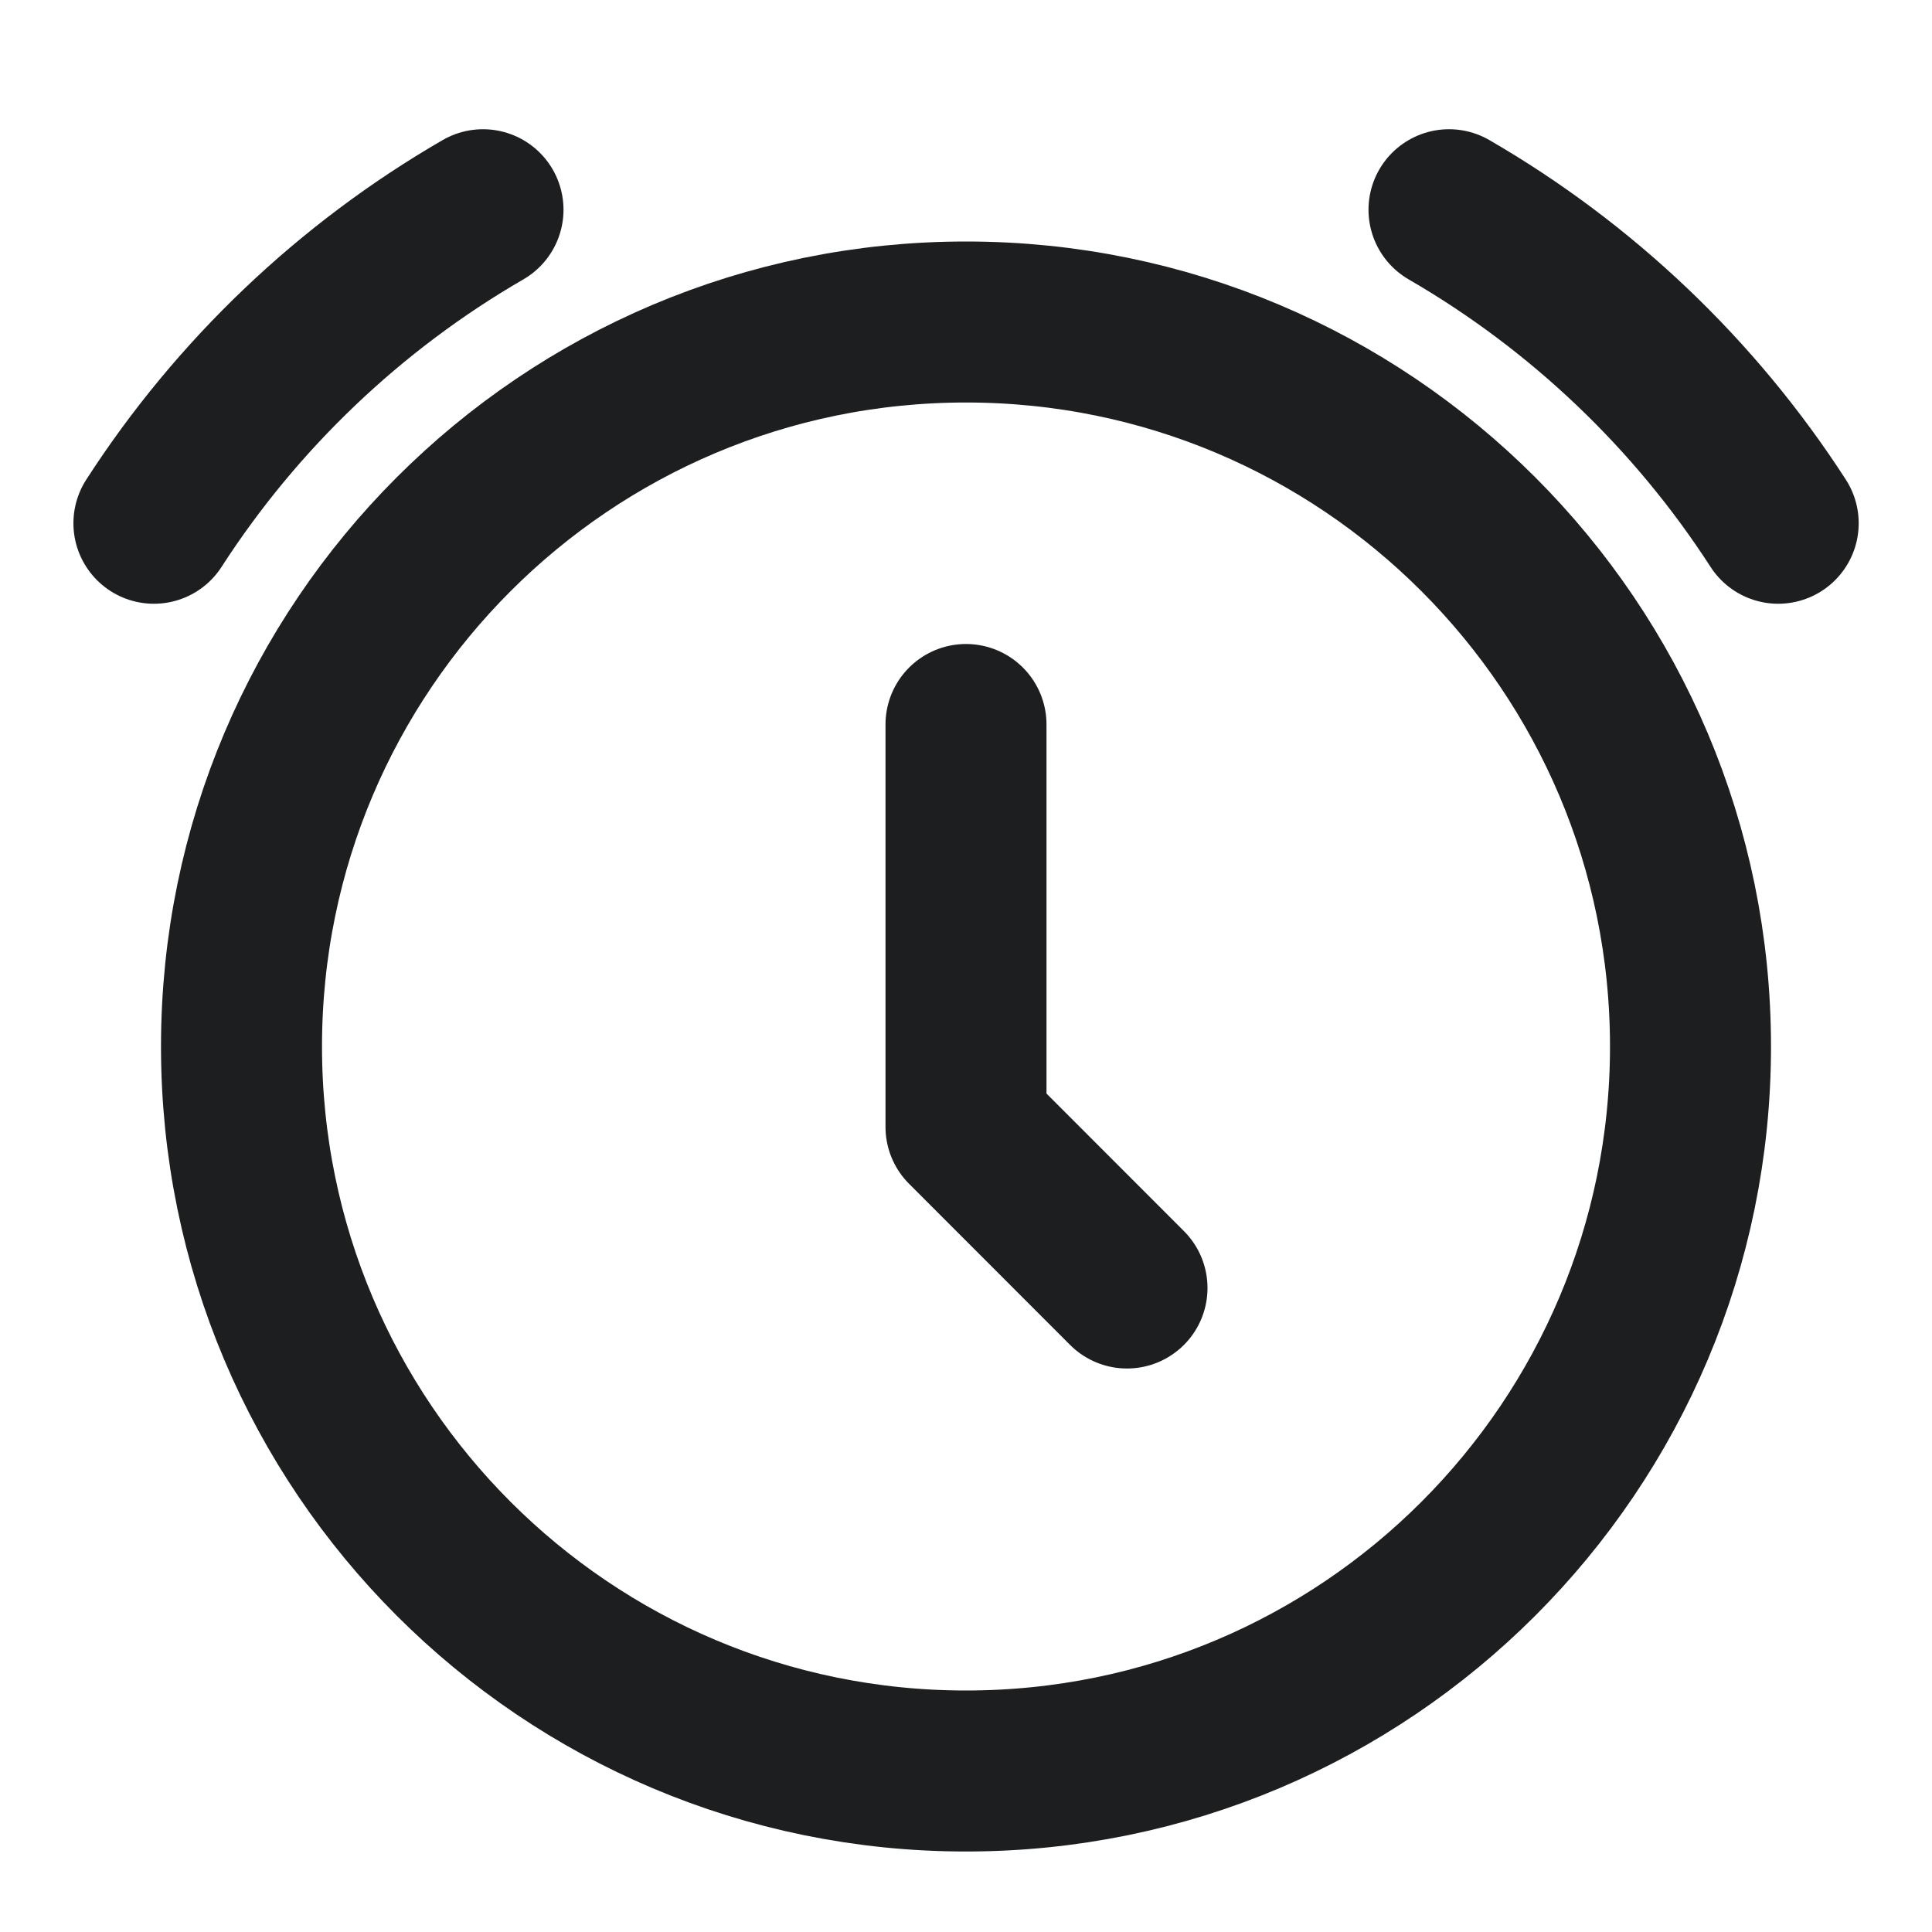 <svg width="18" height="18" viewBox="0 0 18 18" fill="none" xmlns="http://www.w3.org/2000/svg">
<path d="M1.434 4.875C2.208 3.675 3.261 2.671 4.5 1.954M13.5 1.954C14.739 2.671 15.792 3.675 16.567 4.875M9 6.75V10.499M9 10.499L10.5 12M9 10.499C9 10.5 9 10.499 9 10.499ZM15.75 9.75C15.75 13.478 12.728 16.5 9 16.5C5.272 16.5 2.25 13.478 2.25 9.75C2.25 6.022 5.272 3 9 3C12.728 3 15.75 6.022 15.75 9.75Z" stroke="#1D1E1F" stroke-width="1.5" stroke-linecap="round"/>
</svg>
